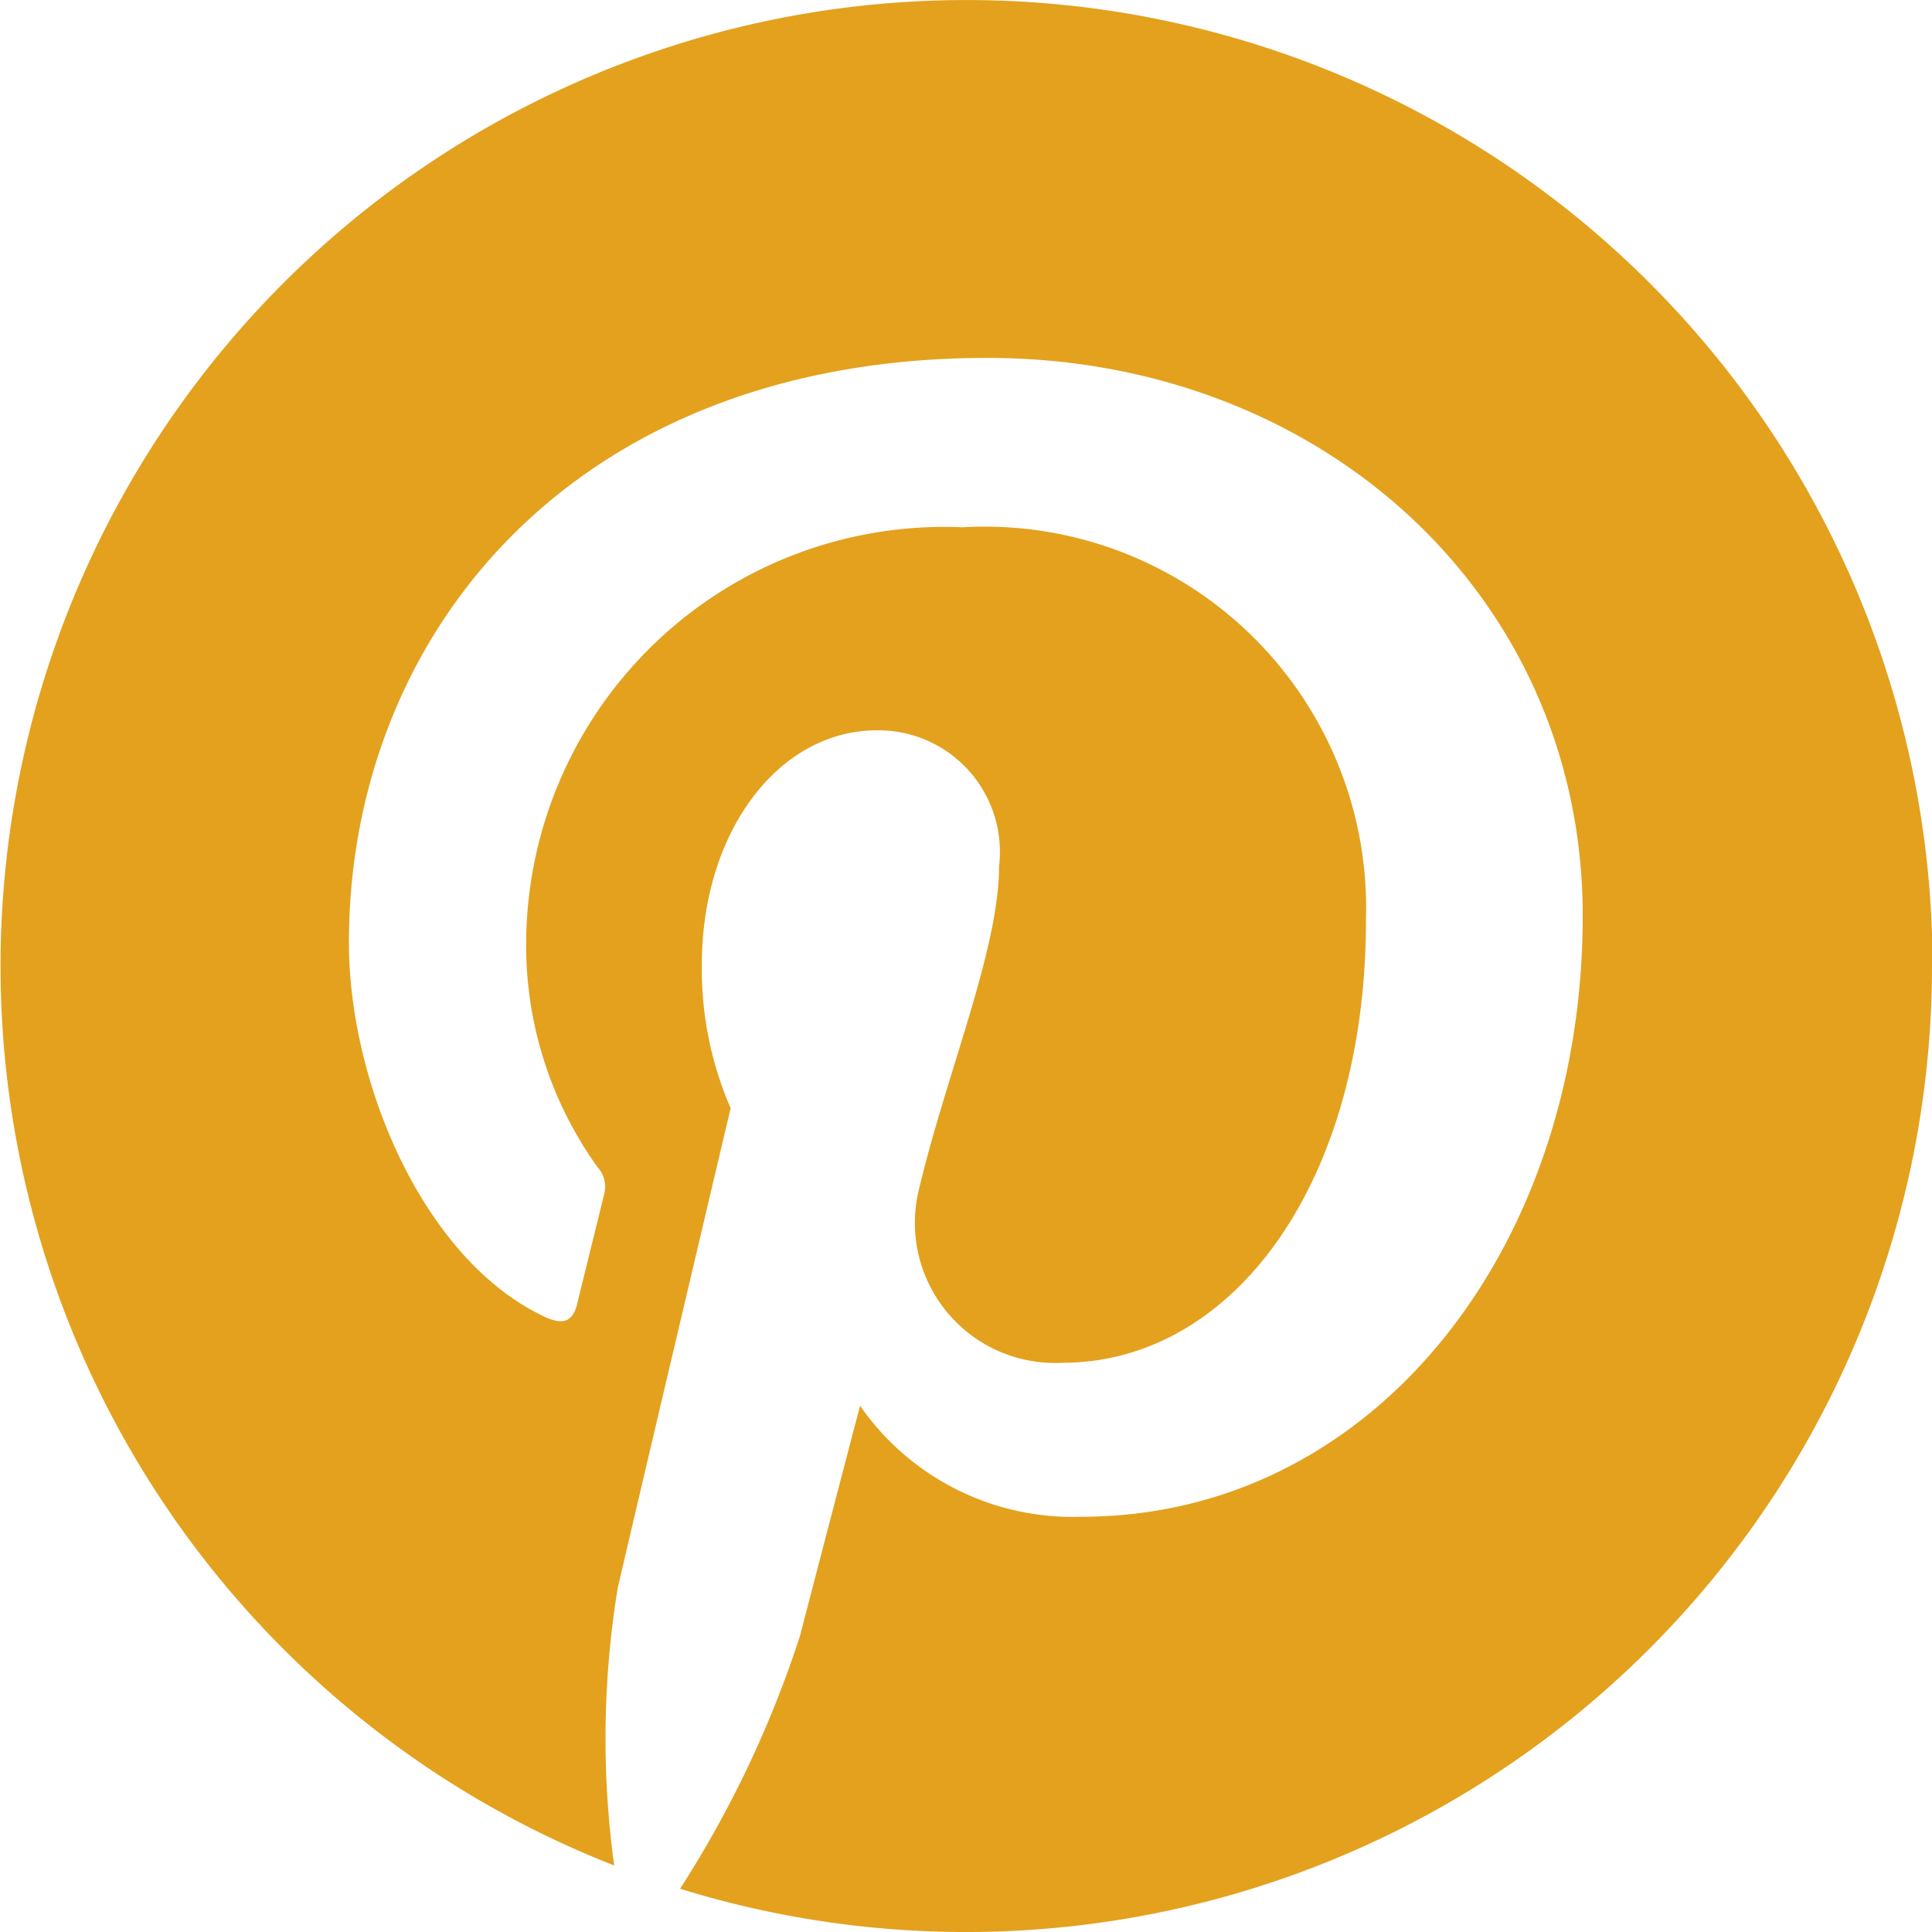 <?xml version="1.0" encoding="UTF-8"?> <svg xmlns="http://www.w3.org/2000/svg" width="31.8" height="31.8" viewBox="0 0 31.8 31.8"><defs><style>.a{fill:#e3a11e;}</style></defs><path class="a" d="M31.8,16.462A15.9,15.9,0,0,1,11.194,31.651a17.873,17.873,0,0,0,1.975-4.167c.192-.744.987-3.783.987-3.783A4.258,4.258,0,0,0,17.8,25.528c4.8,0,8.251-4.411,8.251-9.893,0-5.251-4.289-9.181-9.8-9.181-6.86,0-10.508,4.6-10.508,9.623,0,2.334,1.244,5.238,3.225,6.161.3.141.462.077.532-.212.051-.218.321-1.3.442-1.8a.476.476,0,0,0-.109-.455,6.262,6.262,0,0,1-1.173-3.629,6.881,6.881,0,0,1,7.181-6.9,6.277,6.277,0,0,1,6.642,6.469c0,4.3-2.173,7.283-5,7.283a2.306,2.306,0,0,1-2.353-2.872c.449-1.891,1.314-3.93,1.314-5.3a2,2,0,0,0-2.013-2.238c-1.6,0-2.879,1.648-2.879,3.86a5.729,5.729,0,0,0,.474,2.359s-1.571,6.655-1.859,7.9a15.391,15.391,0,0,0-.058,4.565,15.9,15.9,0,1,1,21.7-14.81Z" transform="translate(0 -0.563)"></path></svg> 